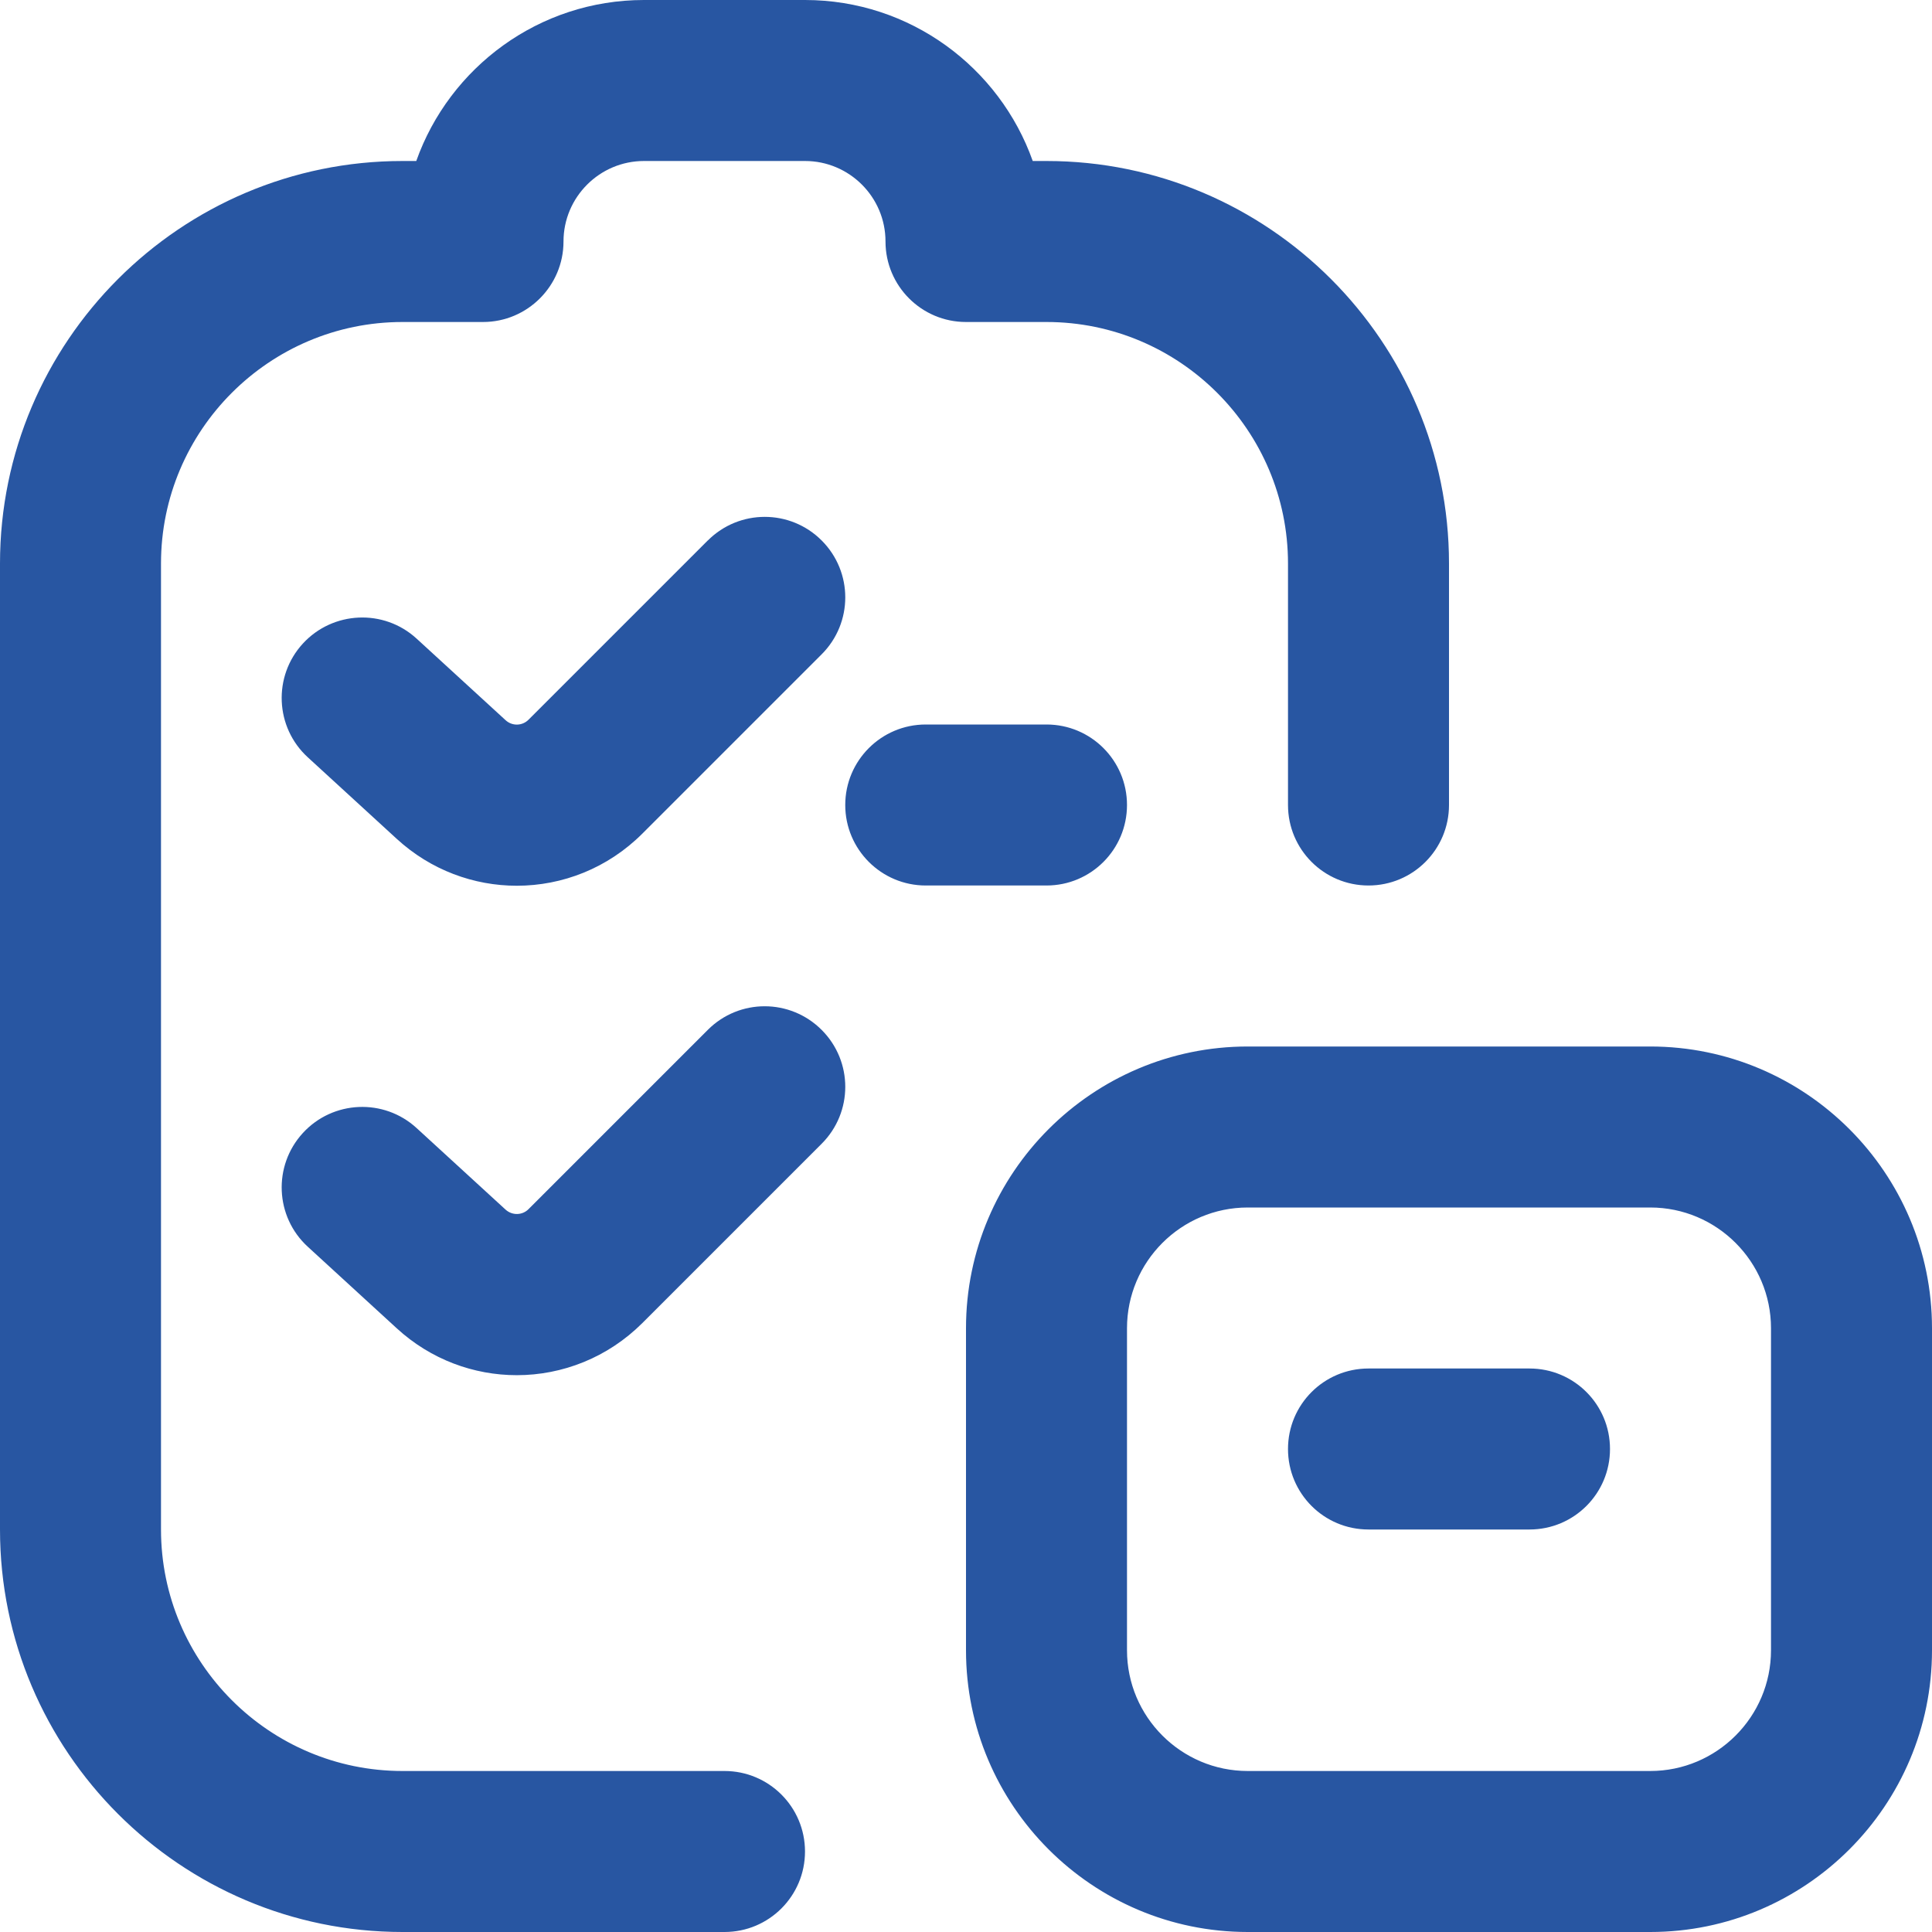 <svg width="24" height="24" viewBox="0 0 24 24" fill="none" xmlns="http://www.w3.org/2000/svg">
<g clip-path="url(#clip0_5030_4333)">
<path d="M10 23C10 23.553 9.552 24 9 24H5C2.243 24 0 21.757 0 19V7C0 4.243 2.243 2 5 2H5.171C5.584 0.836 6.696 0 8 0H10C11.304 0 12.416 0.836 12.829 2H13C15.757 2 18 4.243 18 7V10C18 10.552 17.553 11 17 11C16.447 11 16 10.552 16 10V7C16 5.346 14.654 4 13 4H12C11.448 4 11 3.552 11 3C11 2.448 10.551 2 10 2H8C7.449 2 7 2.449 7 3C7 3.551 6.552 4 6 4H5C3.346 4 2 5.346 2 7V19C2 20.654 3.346 22 5 22H9C9.552 22 10 22.447 10 23ZM8.793 6.713L6.566 8.94C6.488 9.019 6.362 9.022 6.28 8.946L5.175 7.933C4.768 7.56 4.135 7.589 3.762 7.995C3.389 8.402 3.416 9.035 3.824 9.408L4.929 10.421C5.353 10.81 5.887 11.003 6.42 11.003C6.985 11.003 7.549 10.786 7.98 10.355L10.207 8.128C10.598 7.737 10.598 7.105 10.207 6.714C9.816 6.323 9.184 6.323 8.793 6.714V6.713ZM8.793 12.793L6.566 15.02C6.488 15.099 6.362 15.101 6.28 15.026L5.175 14.013C4.768 13.64 4.135 13.668 3.762 14.075C3.389 14.482 3.416 15.115 3.824 15.488L4.929 16.501C5.353 16.89 5.887 17.083 6.42 17.083C6.985 17.083 7.549 16.865 7.98 16.435L10.207 14.208C10.598 13.817 10.598 13.185 10.207 12.794C9.816 12.403 9.184 12.402 8.793 12.793ZM24 16.5V20.5C24 22.43 22.43 24 20.5 24H15.5C13.57 24 12 22.43 12 20.5V16.5C12 14.57 13.57 13 15.5 13H20.5C22.43 13 24 14.57 24 16.5ZM22 16.5C22 15.673 21.327 15 20.5 15H15.5C14.673 15 14 15.673 14 16.5V20.5C14 21.327 14.673 22 15.5 22H20.5C21.327 22 22 21.327 22 20.5V16.5ZM19 17H17C16.447 17 16 17.447 16 18C16 18.553 16.447 19 17 19H19C19.553 19 20 18.553 20 18C20 17.447 19.553 17 19 17ZM14 10C14 9.448 13.553 9 13 9H11.5C10.948 9 10.5 9.448 10.5 10C10.5 10.552 10.948 11 11.5 11H13C13.553 11 14 10.552 14 10Z" fill="#2856A2"/>
</g>
<defs>
<clipPath id="clip0_5030_4333">
<rect width="24" height="24" fill="white"/>
</clipPath>
</defs>
</svg>
